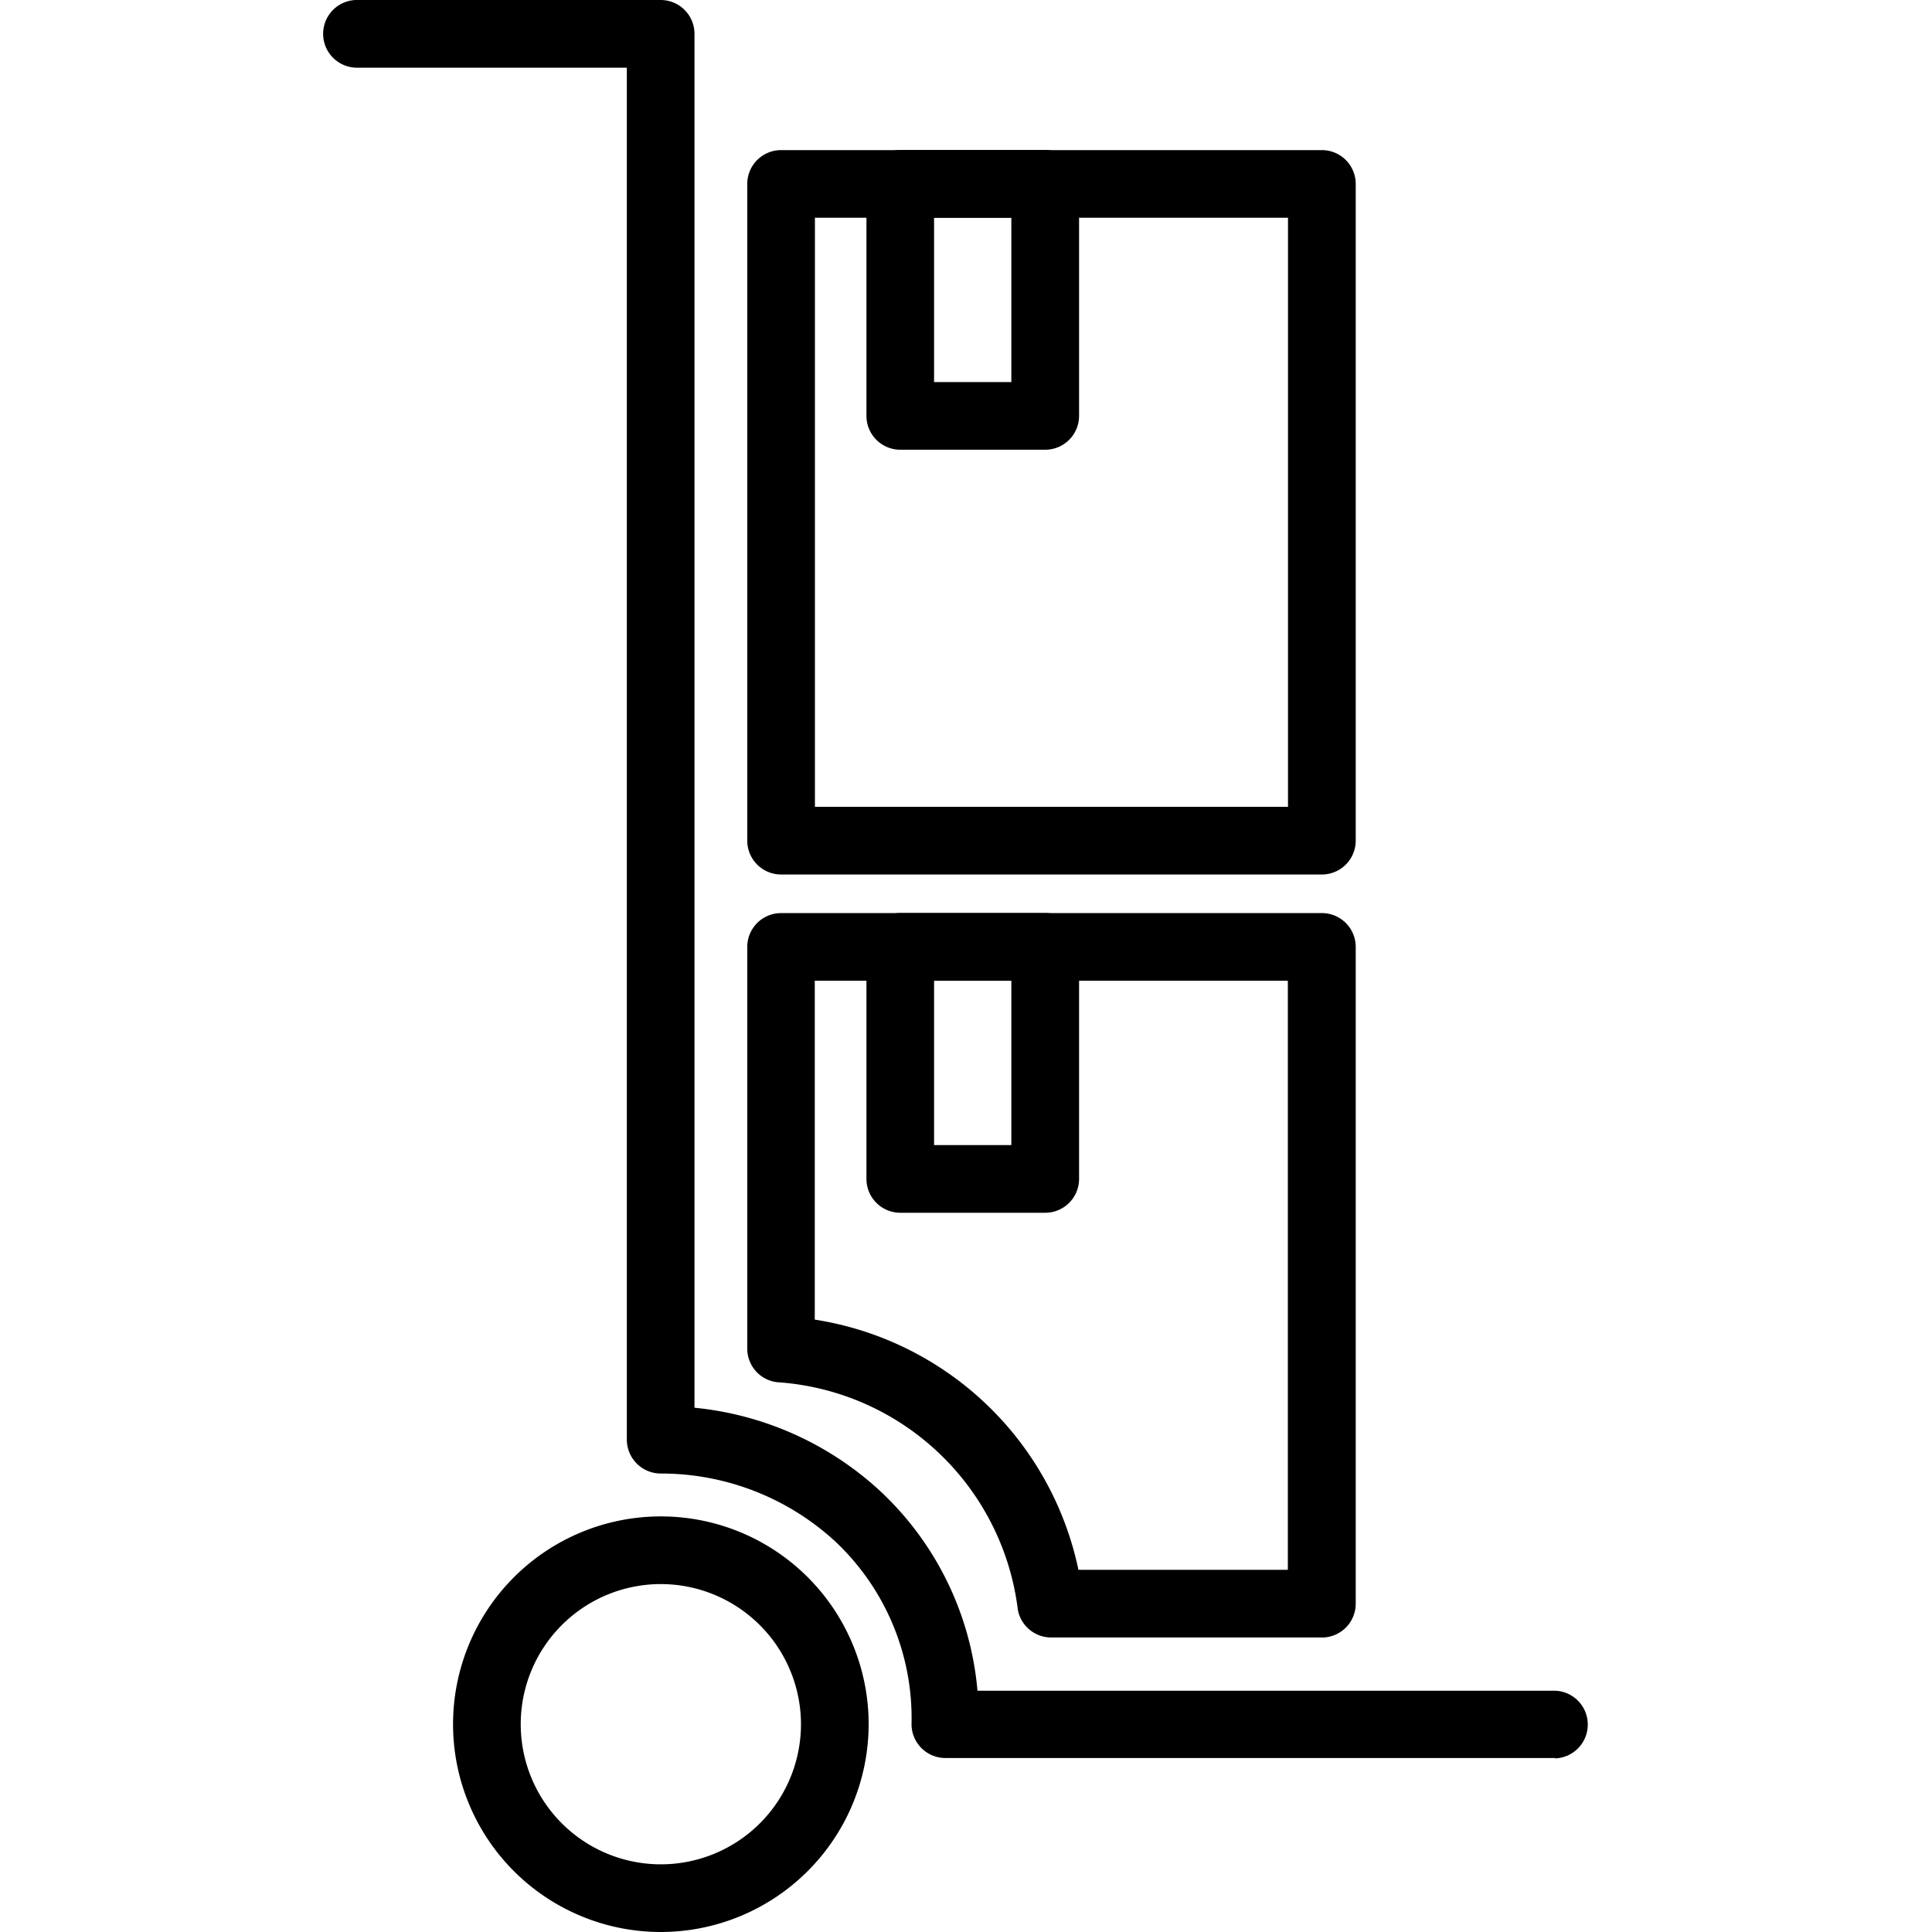 <?xml version="1.0" encoding="UTF-8"?>
<svg xmlns="http://www.w3.org/2000/svg" width="36" height="36" viewBox="0 0 36 36">
  <g id="SIM_Icon_Beschaffung" transform="translate(-179.82 -100.42)">
    <g id="Ellipse_51" data-name="Ellipse 51" transform="translate(188.262 128.676)">
      <path id="Pfad_502" data-name="Pfad 502" d="M224.542,511.474a3.872,3.872,0,1,1,3.872-3.872A3.876,3.876,0,0,1,224.542,511.474Zm0-6.483a2.611,2.611,0,1,0,2.611,2.611A2.614,2.614,0,0,0,224.542,504.991Z" transform="translate(-220.67 -503.73)"></path>
    </g>
    <g id="Pfad_297" data-name="Pfad 297" transform="translate(185.82 100.42)">
      <path id="Pfad_503" data-name="Pfad 503" d="M208.8,133.178H197.436a.631.631,0,0,1-.631-.631,4.52,4.52,0,0,0-1.423-3.406,4.792,4.792,0,0,0-3.249-1.264.633.633,0,0,1-.633-.631V101.681h-5.053a.631.631,0,0,1,0-1.261h5.683a.631.631,0,0,1,.631.631v25.6a5.951,5.951,0,0,1,3.482,1.573,5.777,5.777,0,0,1,1.791,3.7H208.8a.631.631,0,0,1,0,1.261Z" transform="translate(-185.82 -100.42)"></path>
    </g>
    <g id="Gruppe_2038" data-name="Gruppe 2038" transform="translate(193.744 117.434)">
      <g id="Pfad_298" data-name="Pfad 298" transform="translate(0 0.001)">
        <path id="Pfad_504" data-name="Pfad 504" d="M309.636,356.777h-5.043a.631.631,0,0,1-.621-.518,4.841,4.841,0,0,0-4.489-4.239.63.63,0,0,1-.553-.626V343.91a.631.631,0,0,1,.631-.631h10.076a.631.631,0,0,1,.631.631v12.237a.631.631,0,0,1-.631.631Zm-4.533-1.261h3.9V344.54h-8.815v6.314a5.955,5.955,0,0,1,4.913,4.662Z" transform="translate(-298.93 -343.28)"></path>
      </g>
      <g id="Rechteck_418" data-name="Rechteck 418" transform="translate(2.22)">
        <path id="Pfad_505" data-name="Pfad 505" d="M333.952,348.854h-2.7a.631.631,0,0,1-.631-.631V343.9a.631.631,0,0,1,.631-.631h2.7a.631.631,0,0,1,.631.631v4.323A.631.631,0,0,1,333.952,348.854Zm-2.071-1.261h1.44v-3.062h-1.44Z" transform="translate(-330.62 -343.27)"></path>
      </g>
    </g>
    <g id="Gruppe_2039" data-name="Gruppe 2039" transform="translate(193.744 103.216)">
      <g id="Pfad_298-2" data-name="Pfad 298" transform="translate(0 0.001)">
        <path id="Pfad_506" data-name="Pfad 506" d="M309.636,153.838H299.561a.631.631,0,0,1-.631-.631V140.971a.631.631,0,0,1,.631-.631h10.076a.631.631,0,0,1,.631.631v12.237A.631.631,0,0,1,309.636,153.838Zm-9.445-1.261h8.815V141.6h-8.815Z" transform="translate(-298.93 -140.34)"></path>
      </g>
      <g id="Rechteck_418-2" data-name="Rechteck 418" transform="translate(2.22)">
        <path id="Pfad_507" data-name="Pfad 507" d="M333.952,145.914h-2.7a.631.631,0,0,1-.631-.631v-4.323a.631.631,0,0,1,.631-.631h2.7a.631.631,0,0,1,.631.631v4.323A.631.631,0,0,1,333.952,145.914Zm-2.071-1.261h1.44v-3.062h-1.44Z" transform="translate(-330.62 -140.33)"></path>
      </g>
    </g>
    <rect id="Rechteck_456" data-name="Rechteck 456" width="36" height="36" transform="translate(179.82 100.42)" fill="none"></rect>
  </g>
</svg>
